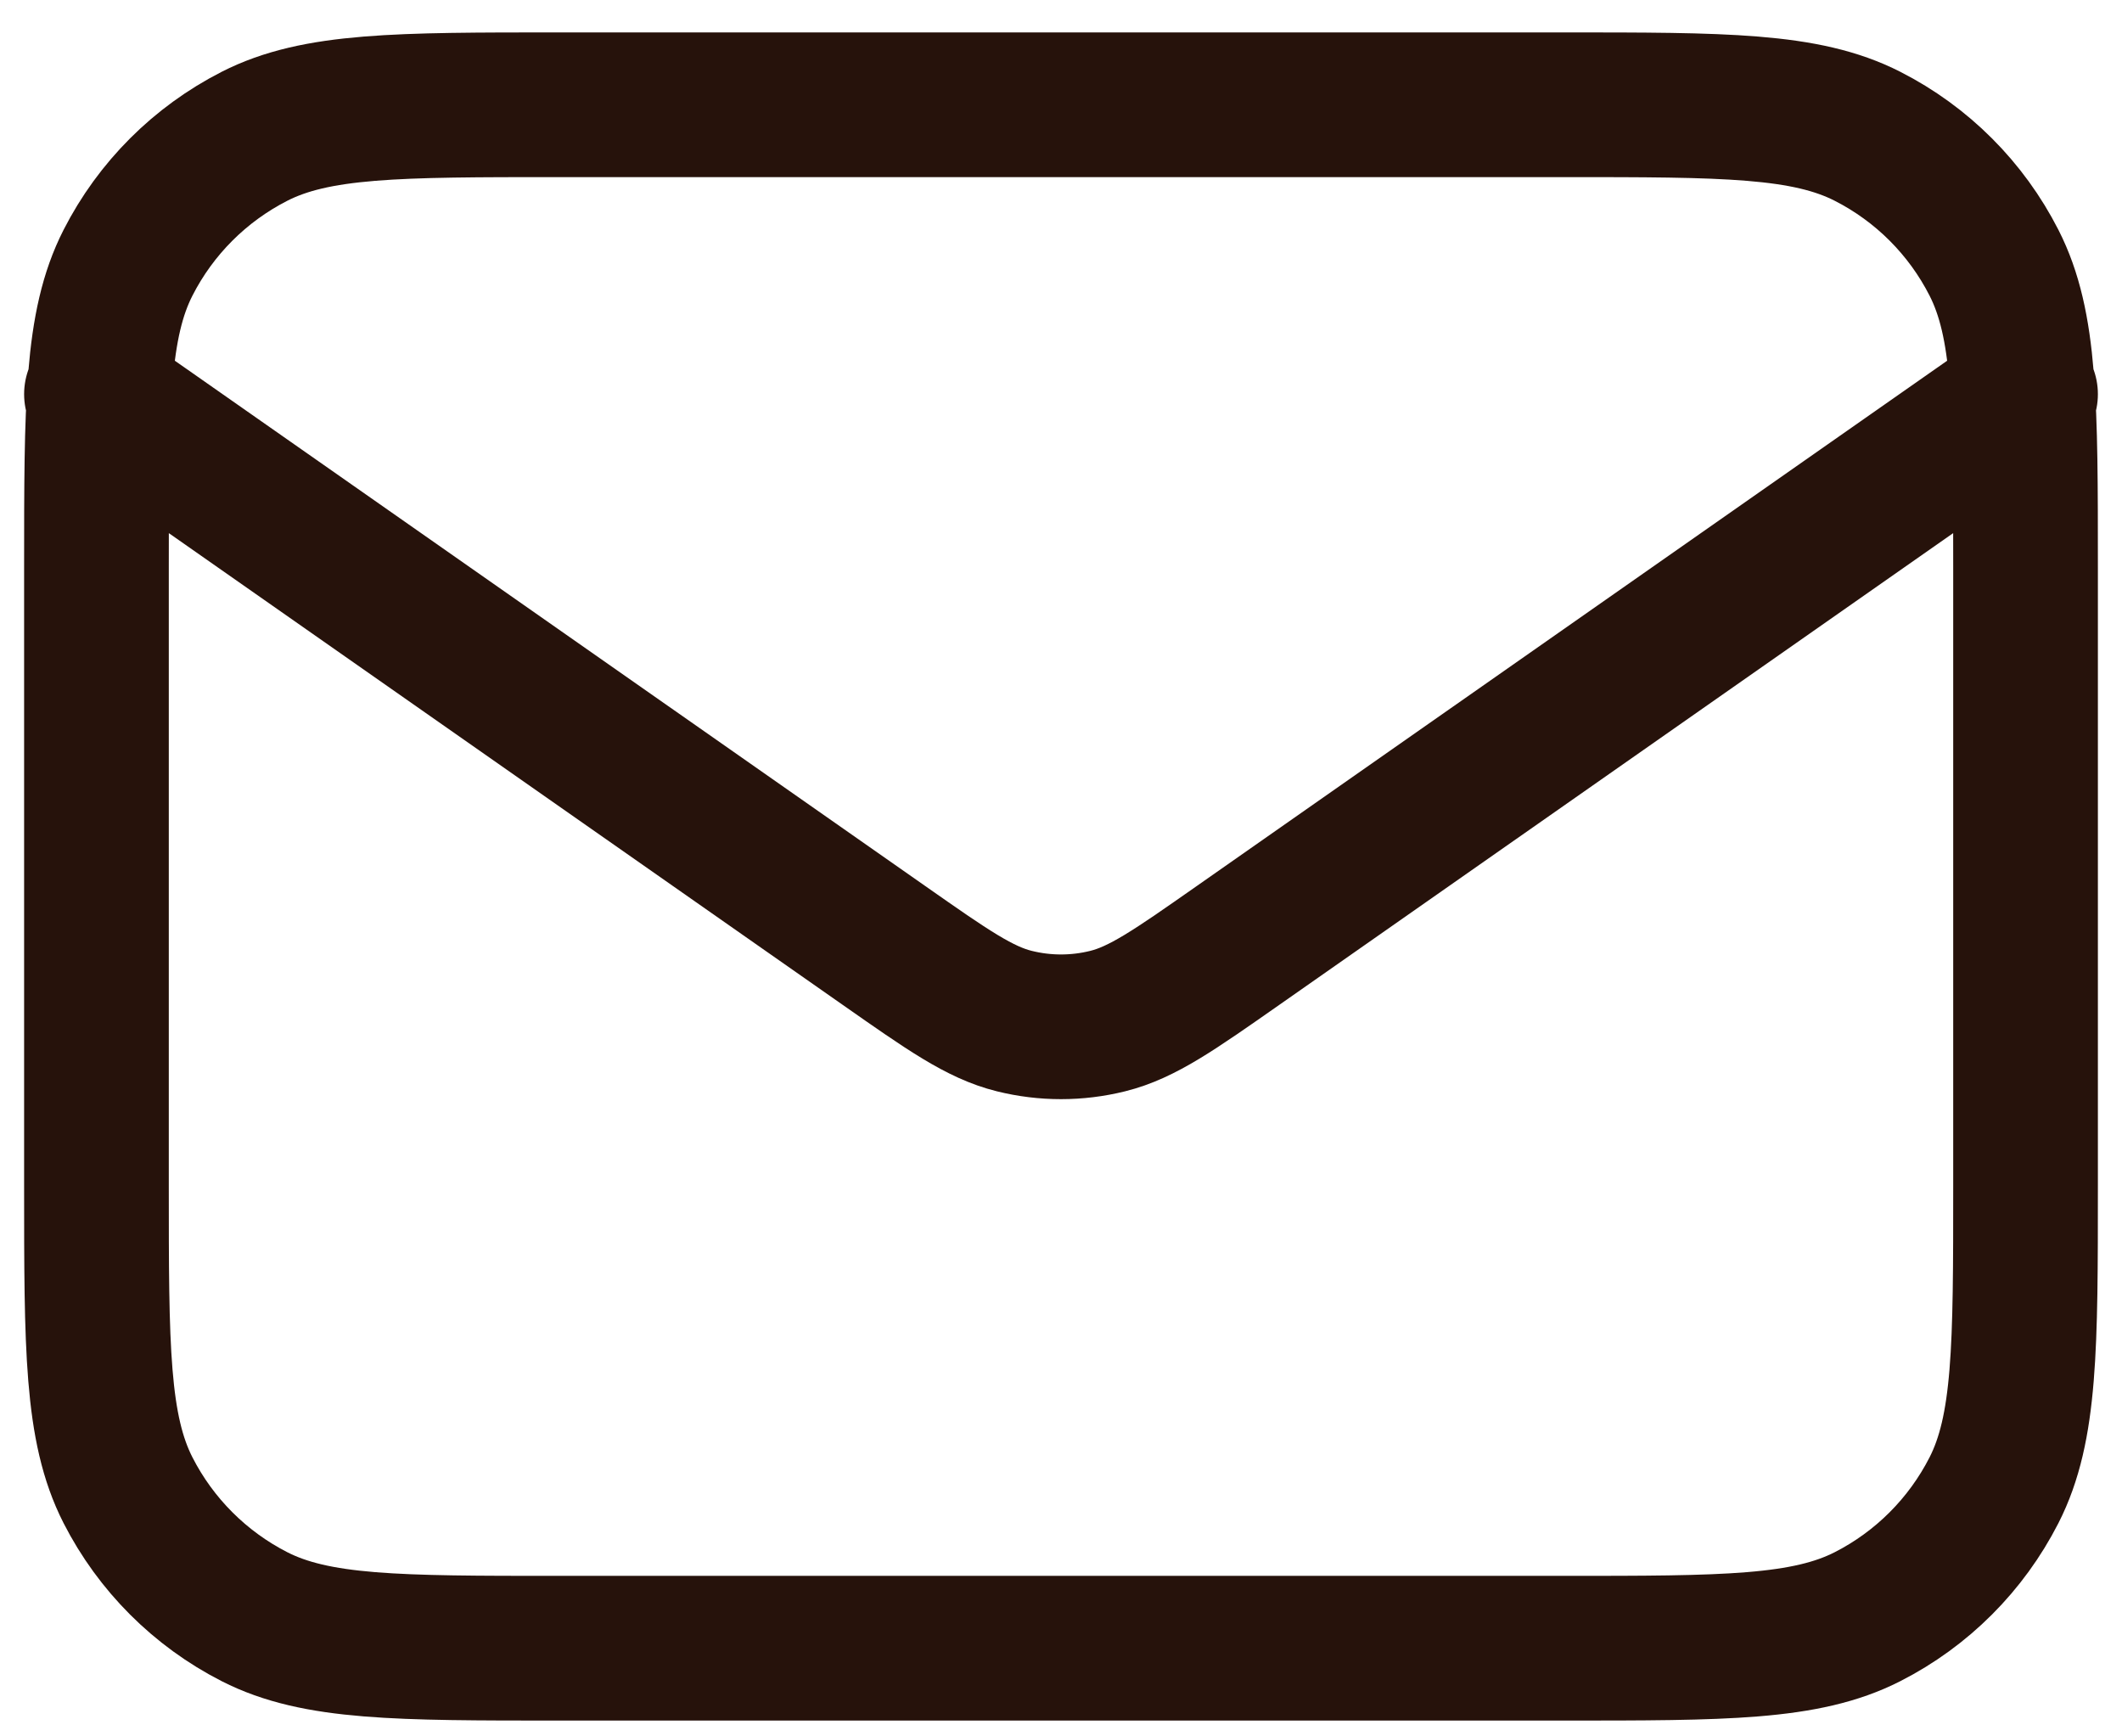 <svg width="22" height="18" viewBox="0 0 22 18" fill="none" xmlns="http://www.w3.org/2000/svg">
<path d="M1 4.086L9.165 9.801C9.826 10.264 10.157 10.496 10.516 10.585C10.834 10.664 11.166 10.664 11.484 10.585C11.843 10.496 12.174 10.264 12.835 9.801L21 4.086M5.8 17.086H16.2C17.88 17.086 18.72 17.086 19.362 16.759C19.927 16.471 20.385 16.012 20.673 15.448C21 14.806 21 13.966 21 12.286V5.886C21 4.206 21 3.366 20.673 2.724C20.385 2.159 19.927 1.701 19.362 1.413C18.72 1.086 17.88 1.086 16.2 1.086H5.8C4.12 1.086 3.28 1.086 2.638 1.413C2.074 1.701 1.615 2.159 1.327 2.724C1 3.366 1 4.206 1 5.886V12.286C1 13.966 1 14.806 1.327 15.448C1.615 16.012 2.074 16.471 2.638 16.759C3.28 17.086 4.12 17.086 5.8 17.086Z" stroke="#26120B" stroke-width="1.5" stroke-linecap="round" stroke-linejoin="round"/>
</svg>
